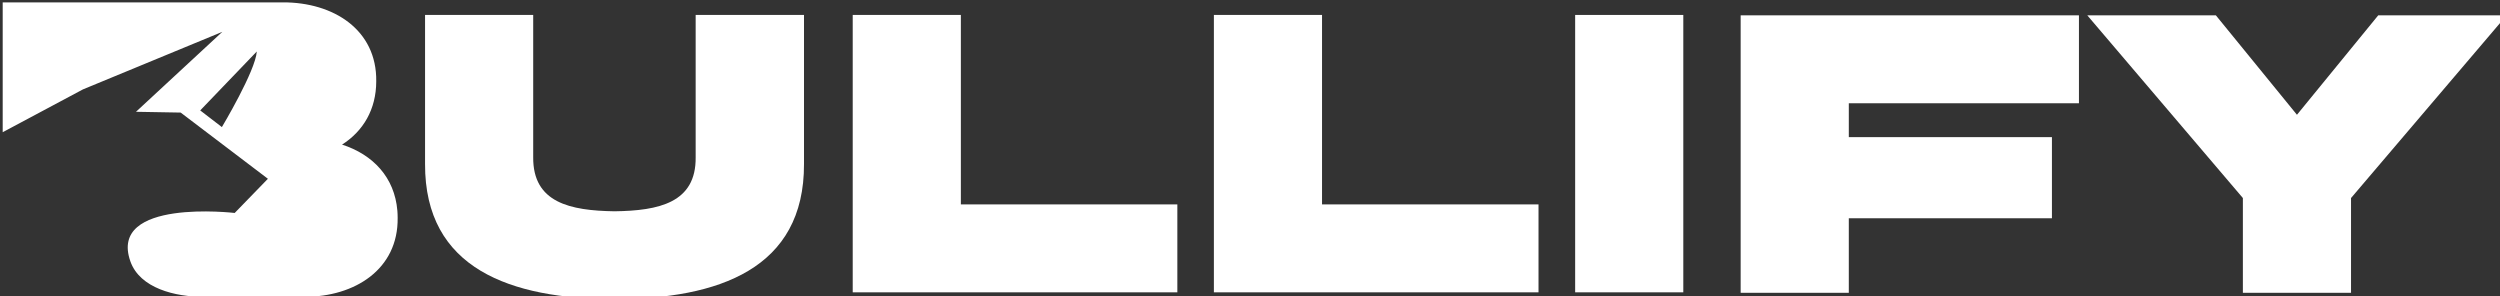 <?xml version="1.0" encoding="UTF-8" standalone="no"?>
<svg
   xmlns:dc="http://purl.org/dc/elements/1.1/"
   xmlns:cc="http://creativecommons.org/ns#"
   xmlns:rdf="http://www.w3.org/1999/02/22-rdf-syntax-ns#"
   xmlns:svg="http://www.w3.org/2000/svg"
   xmlns="http://www.w3.org/2000/svg"
   xmlns:sodipodi="http://sodipodi.sourceforge.net/DTD/sodipodi-0.dtd"
   xmlns:inkscape="http://www.inkscape.org/namespaces/inkscape"
   width="67.448mm"
   height="7.993mm"
   viewBox="0 0 67.448 7.993"
   version="1.1"
   id="svg27832"
   inkscape:version="1.0.2 (e86c870879, 2021-01-15)"
   sodipodi:docname="logo-wide.svg">
  <rect x="0" y="0" width="67.448" height="7.993" fill="#333333" stroke="none"/>
  <defs
     id="defs27826" />
  <sodipodi:namedview
     id="base"
     pagecolor="#ffffff"
     bordercolor="#666666"
     borderopacity="1.0"
     inkscape:pageopacity="0.0"
     inkscape:pageshadow="2"
     inkscape:zoom="1.979899"
     inkscape:cx="159.07449"
     inkscape:cy="13.054226"
     inkscape:document-units="mm"
     inkscape:current-layer="g22772"
     inkscape:document-rotation="0"
     showgrid="false"
     fit-margin-top="0"
     fit-margin-left="0"
     fit-margin-right="0"
     fit-margin-bottom="0"
     inkscape:window-width="1487"
     inkscape:window-height="1207"
     inkscape:window-x="1293"
     inkscape:window-y="61"
     inkscape:window-maximized="0" />
  <g
     inkscape:label="Lager 1"
     inkscape:groupmode="layer"
     id="layer1"
     transform="translate(-25.862,-97.955)">
    <g
       id="g22774"
       transform="matrix(0.265,0,0,0.265,-20.459,57.36)"
       style="fill:#ffffff">
      <g
         id="g22766"
         style="fill:#ffffff">
        <path
           class="cls-3158"
           d="m 245.62,154.71 h 11.03 v 15.17 c 0.04,10.68 -8.7,13.74 -19.29,13.76 -10.59,-0.02 -19.33,-3.09 -19.29,-13.76 v -15.17 h 11.01 v 14.48 c -0.04,4.64 3.76,5.44 8.28,5.51 4.5,-0.06 8.32,-0.86 8.26,-5.51 z"
           id="path22754"
           style="fill:#ffffff" />
        <path
           class="cls-3158"
           d="M 272.62,154.71 V 174 h 22.04 v 8.95 h -33.05 v -28.24 z"
           id="path22756"
           style="fill:#ffffff" />
        <path
           class="cls-3158"
           d="M 309.39,154.71 V 174 h 22.04 v 8.95 h -33.05 v -28.24 z"
           id="path22758"
           style="fill:#ffffff" />
        <path
           class="cls-3158"
           d="m 346.17,154.71 v 28.24 h -11.01 v -28.24 z"
           id="path22760"
           style="fill:#ffffff" />
        <path
           class="cls-3158"
           d="m 352.01,154.75 h 34.44 v 8.95 h -23.43 v 3.45 h 20.68 v 8.26 H 363.02 V 183 h -11.01 v -28.24 z"
           id="path22762"
           style="fill:#ffffff" />
        <path
           class="cls-3158"
           d="m 408.64,164.88 8.28,-10.13 h 13.07 l -15.84,18.6 V 183 h -11.01 v -9.65 l -15.84,-18.6 h 13.09 l 8.26,10.13 z"
           id="path22764"
           style="fill:#ffffff" />
      </g>
      <g
         id="g22772"
         style="fill:#ffffff">
        <path
           class="cls-3158"
           d="m 215.25,174.63 c -0.28,-3.37 -2.47,-5.7 -5.63,-6.72 2.14,-1.36 3.48,-3.57 3.48,-6.45 0.07,-5.22 -4.33,-8.05 -9.52,-8.03 h -28.51 v 13.22 l 8.17,-4.36 14.19,-5.86 -8.79,8.14 4.55,0.08 8.88,6.74 -3.38,3.48 c 0,0 -12.9,-1.52 -10.62,4.93 0.97,2.74 4.56,3.61 7.47,3.61 h 10.24 c 5.15,0 9.57,-2.81 9.5,-8.05 0,-0.25 -0.01,-0.49 -0.03,-0.73 z m -17.86,-8.5 -2.21,-1.7 5.76,-6 c -0.13,1.98 -3.55,7.69 -3.55,7.69 z"
           id="path22770"
           style="fill:#ffffff" />
      </g>
    </g>
  </g>
</svg>
